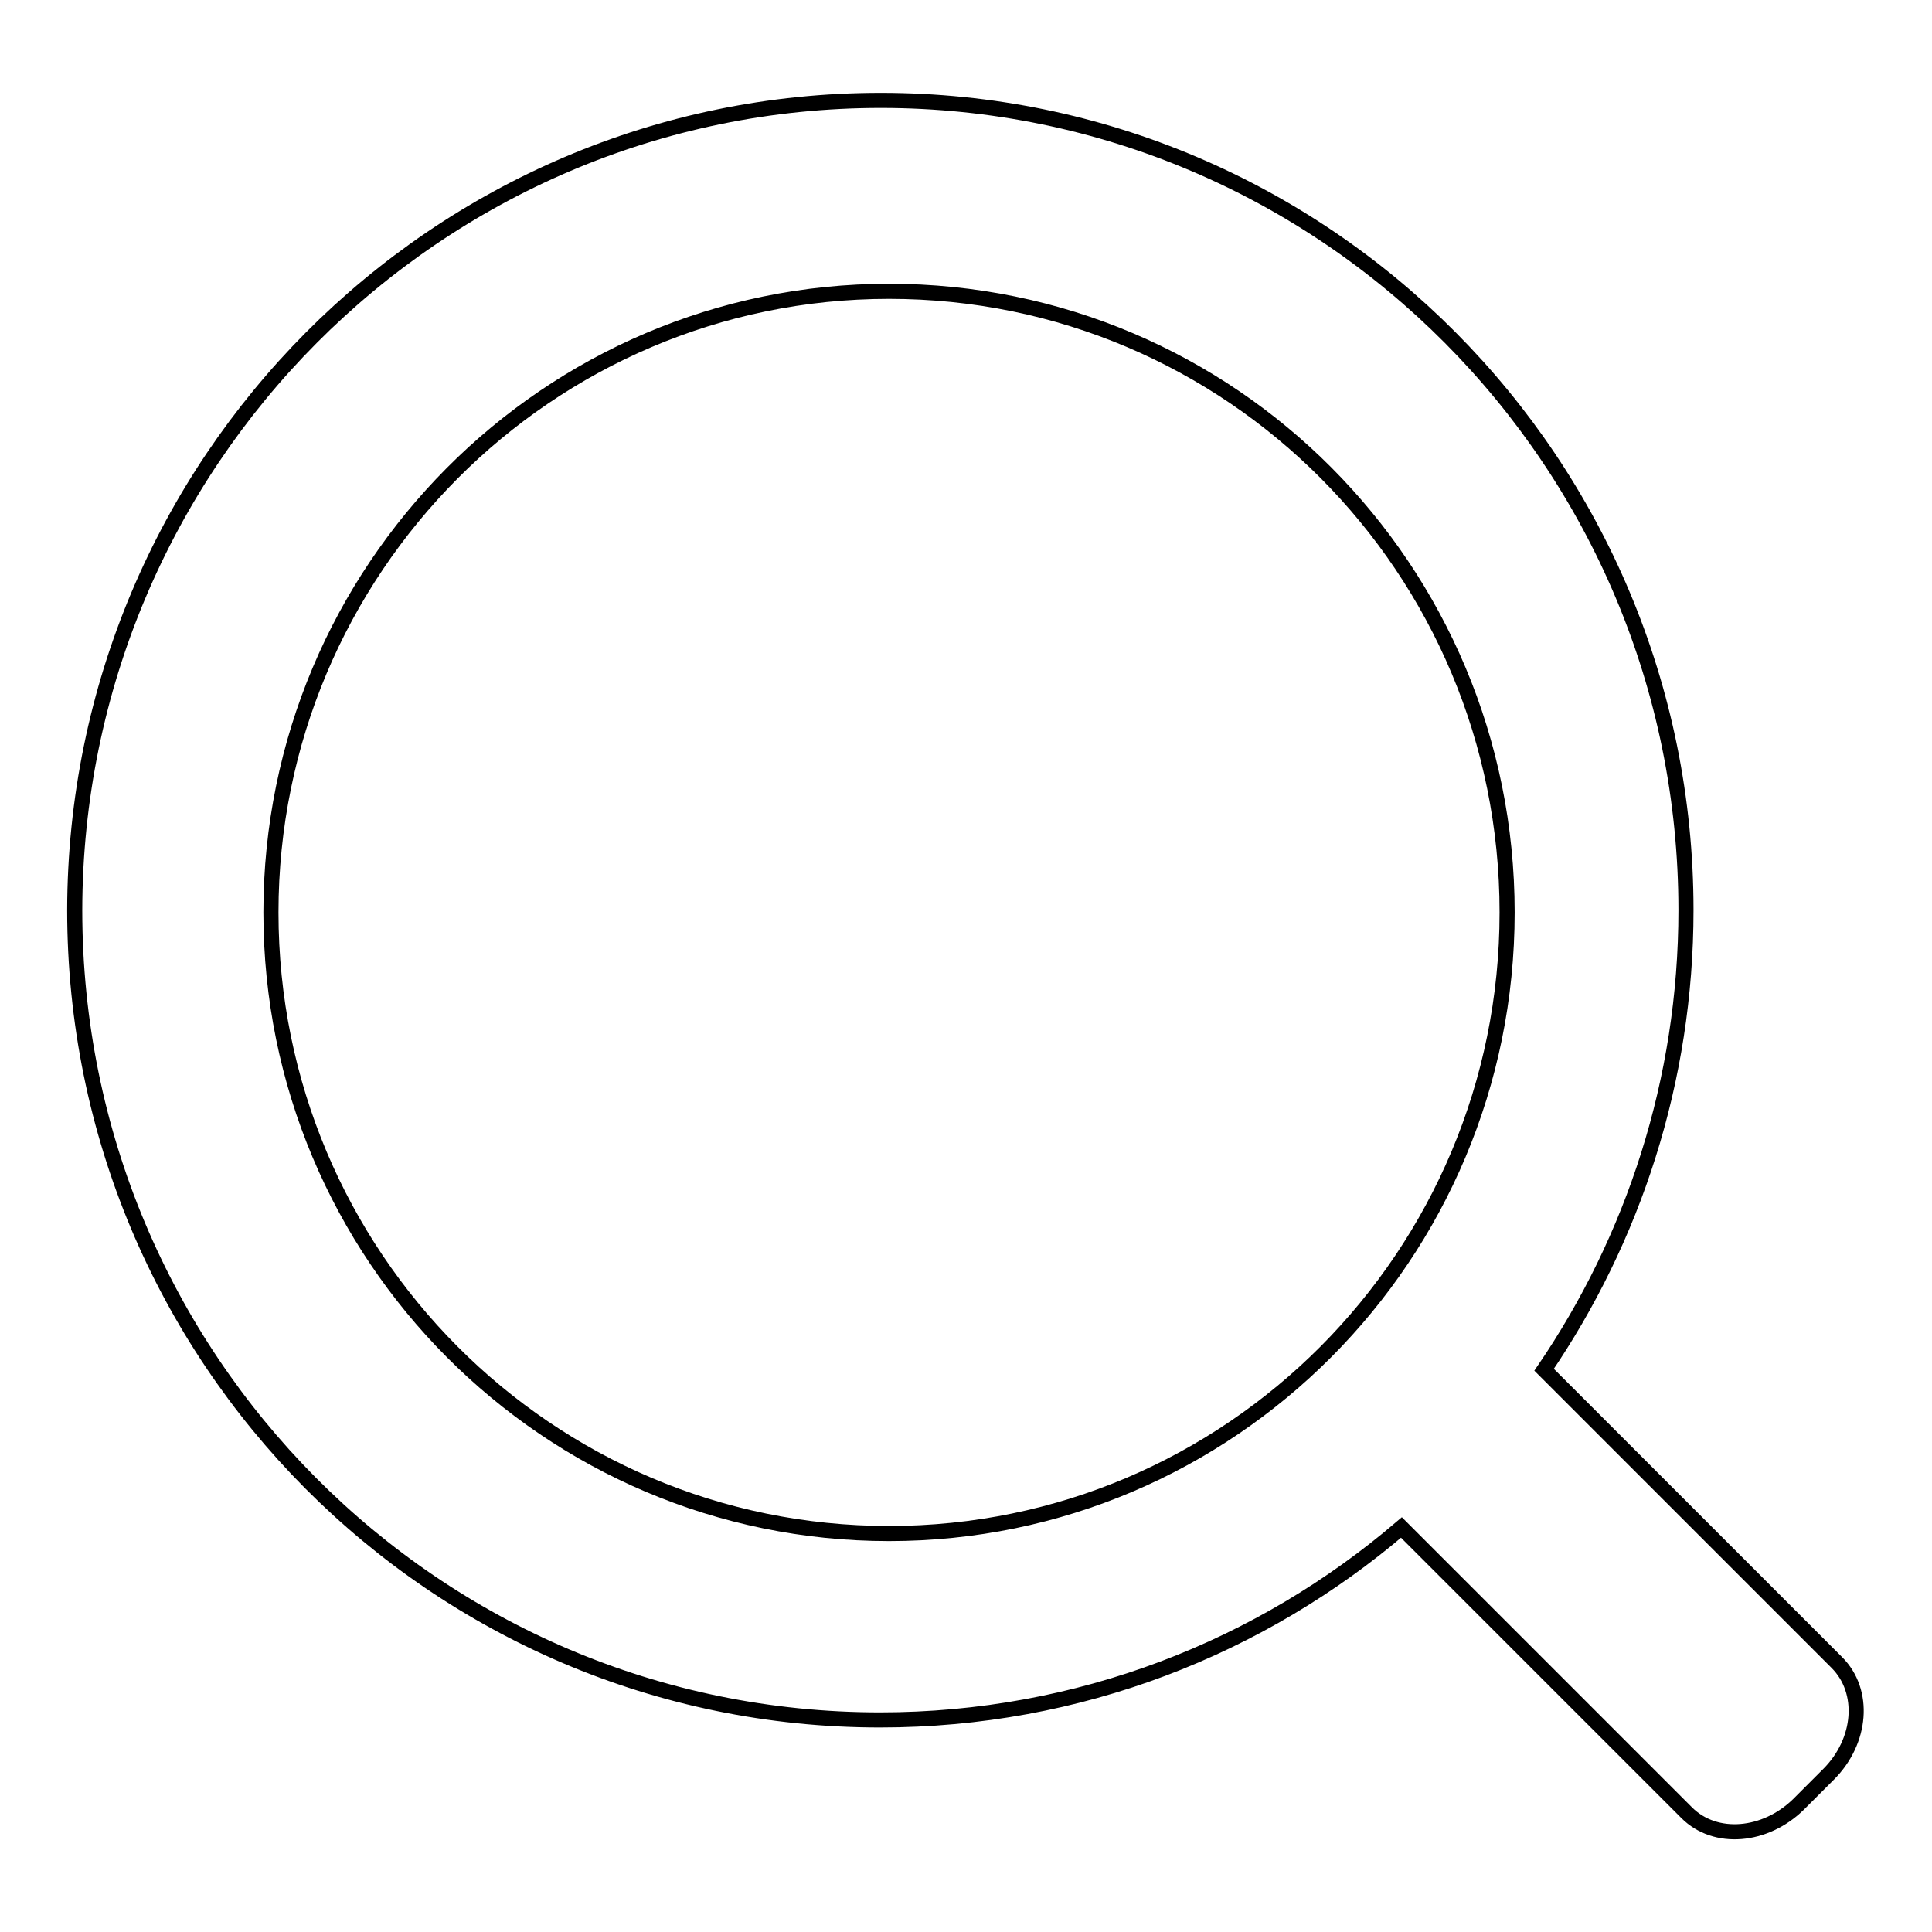 <?xml version="1.0" encoding="utf-8"?>
<!-- Svg Vector Icons : http://www.onlinewebfonts.com/icon -->
<!DOCTYPE svg PUBLIC "-//W3C//DTD SVG 1.1//EN" "http://www.w3.org/Graphics/SVG/1.1/DTD/svg11.dtd">
<svg version="1.1" xmlns="http://www.w3.org/2000/svg" xmlns:xlink="http://www.w3.org/1999/xlink" x="0px" y="0px" viewBox="0 0 256 256" enable-background="new 0 0 256 256" xml:space="preserve">
<g> <path stroke-width="2" fill-opacity="0" stroke="#000000"  d="M116.7,13.3c58.9,0,106.7,48,106.7,107.3c0,22.6-7,43.6-18.8,60.9l38.8,38.8c3.8,3.8,3.3,10.4-1.1,14.8 l-4,4c-4.4,4.3-11,4.9-14.8,1.1l-37.8-37.8c-18.6,15.9-42.7,25.5-69.1,25.5c-59,0-106.7-48-106.7-107.3 C10,61.4,57.8,13.3,116.7,13.3L116.7,13.3z M117.8,38.6c-45.2,0-81.9,36.9-81.9,82.3c0,45.5,36.7,82.3,81.9,82.3 c45.2,0,81.9-36.8,81.9-82.3C199.7,75.4,163.1,38.6,117.8,38.6z"/></g>
</svg>